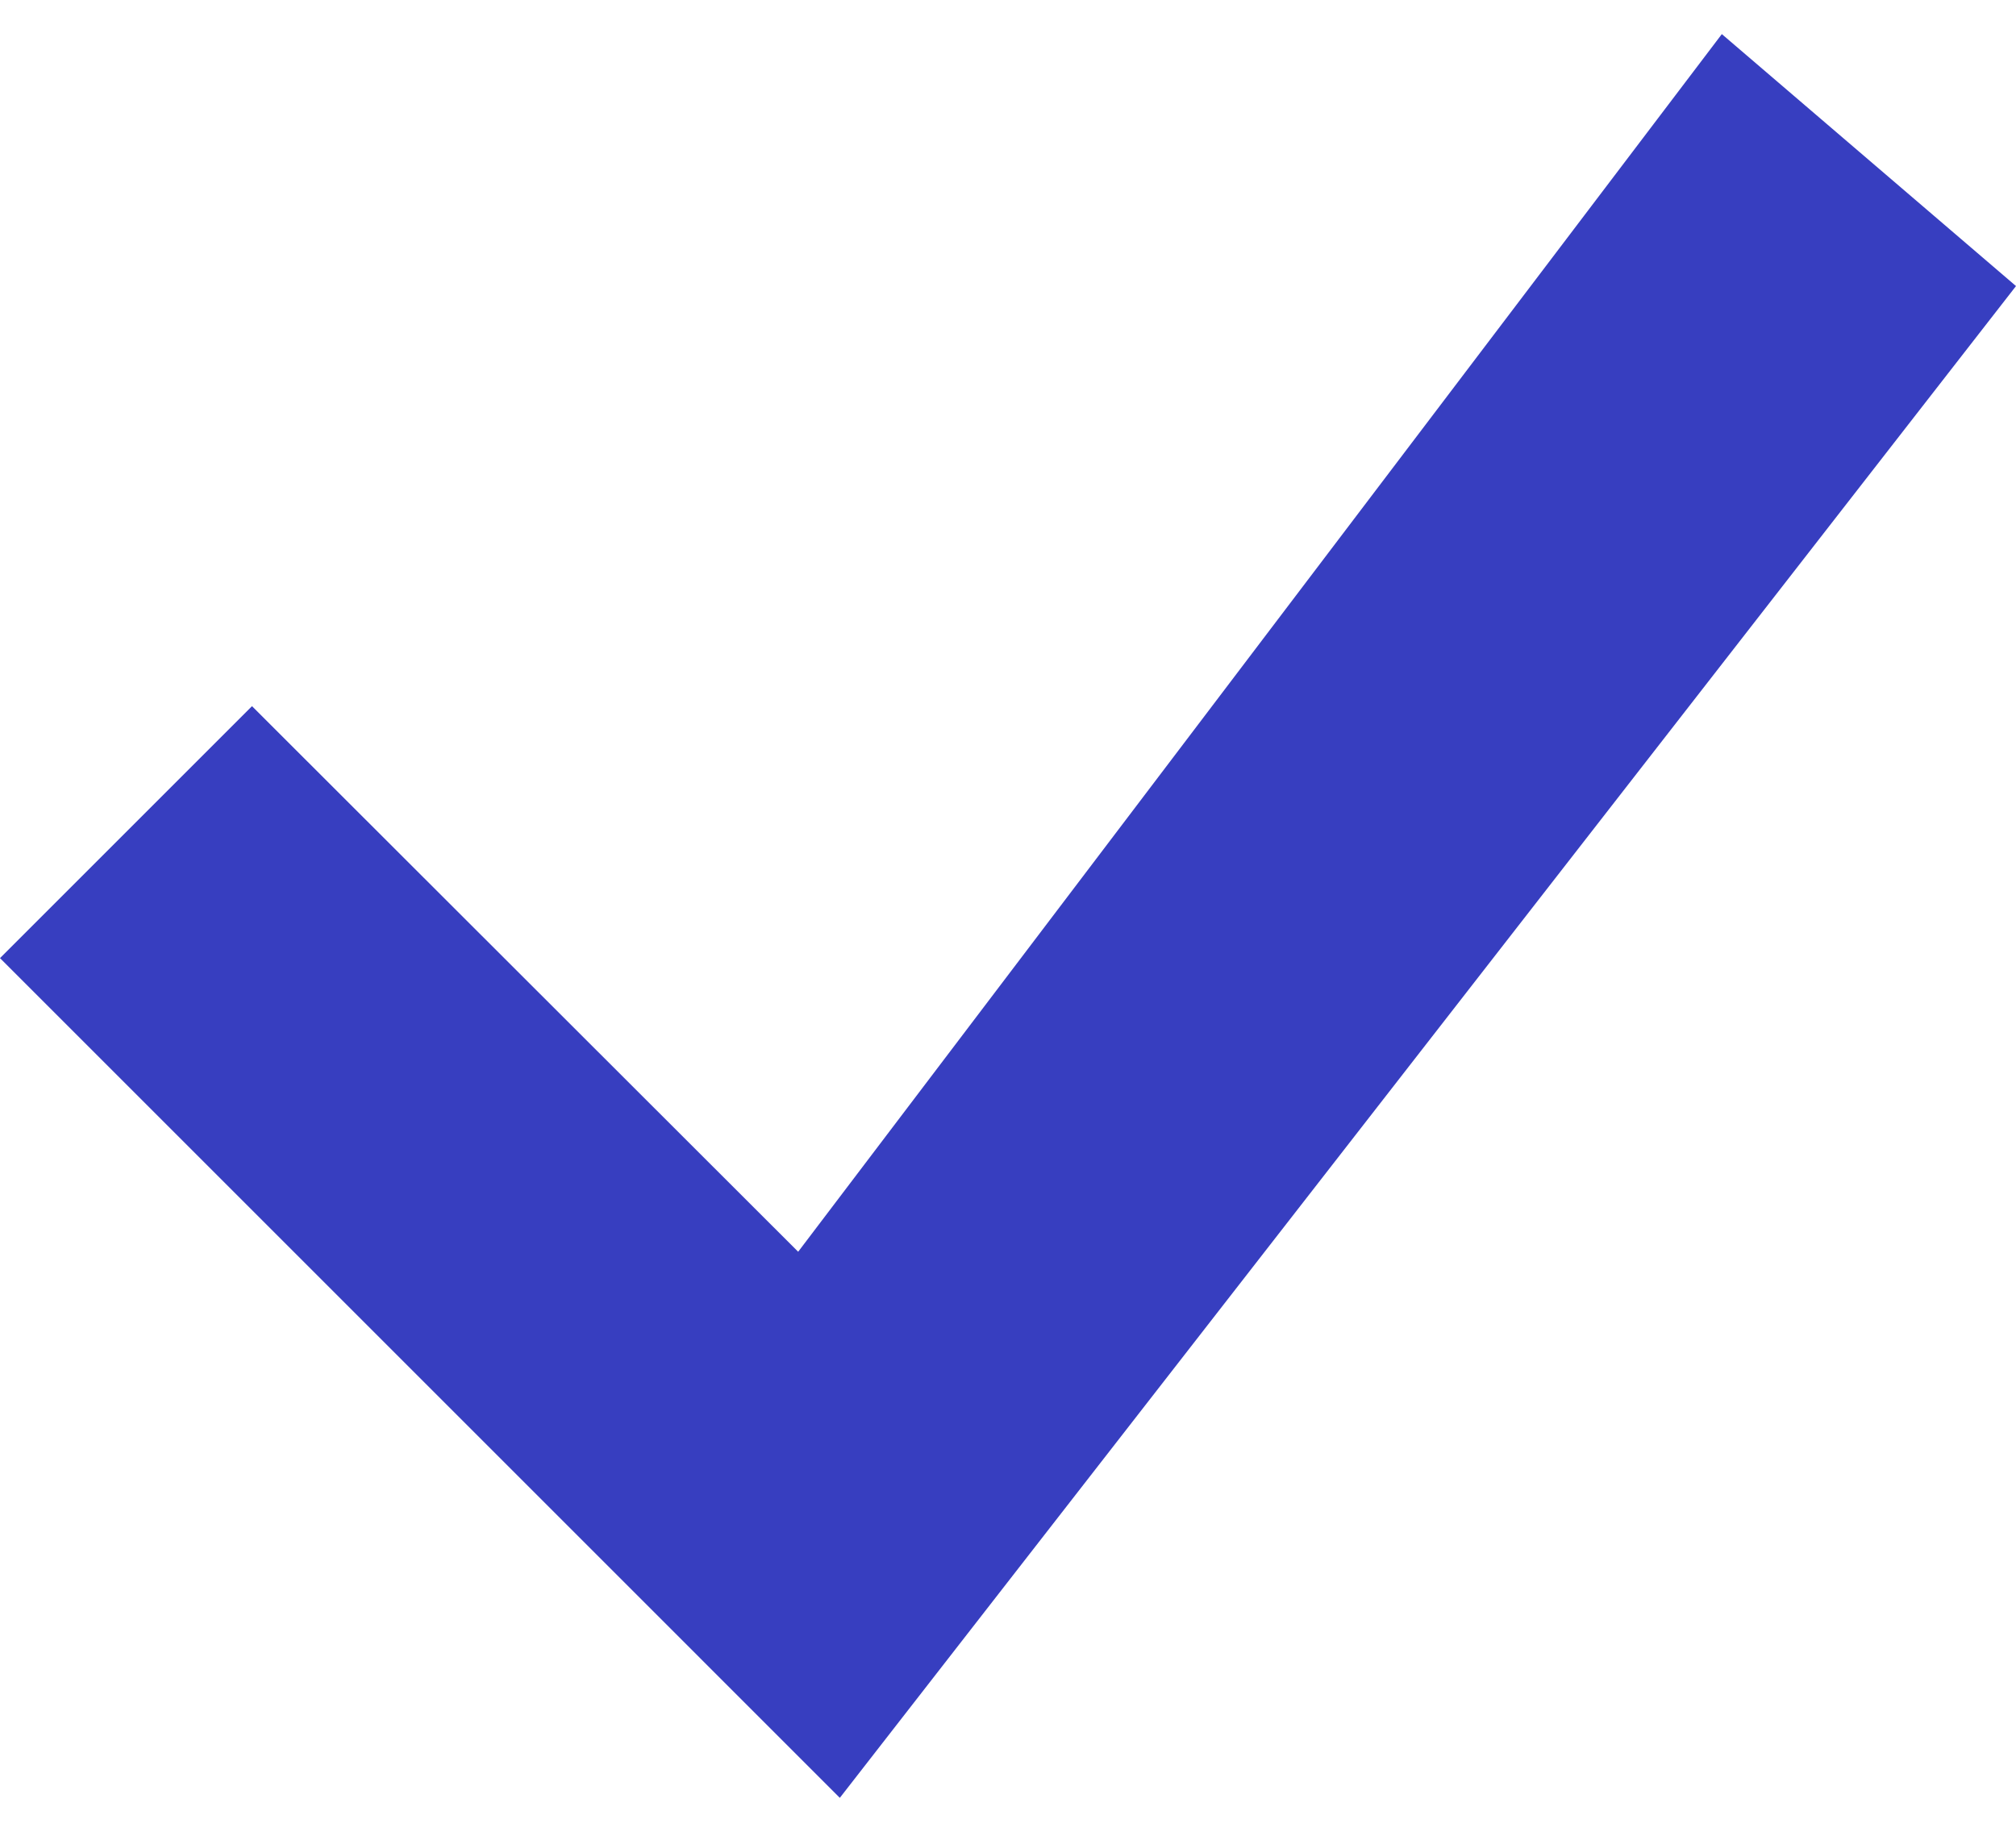 <svg width="12" height="11" viewBox="0 0 12 11" fill="none" xmlns="http://www.w3.org/2000/svg">
<path d="M10.249 0.203L4.751 7.452L1.5 4.204L0 5.704L4.999 10.703L12 1.703L10.249 0.203Z" fill="#373EC0"/>
</svg>
